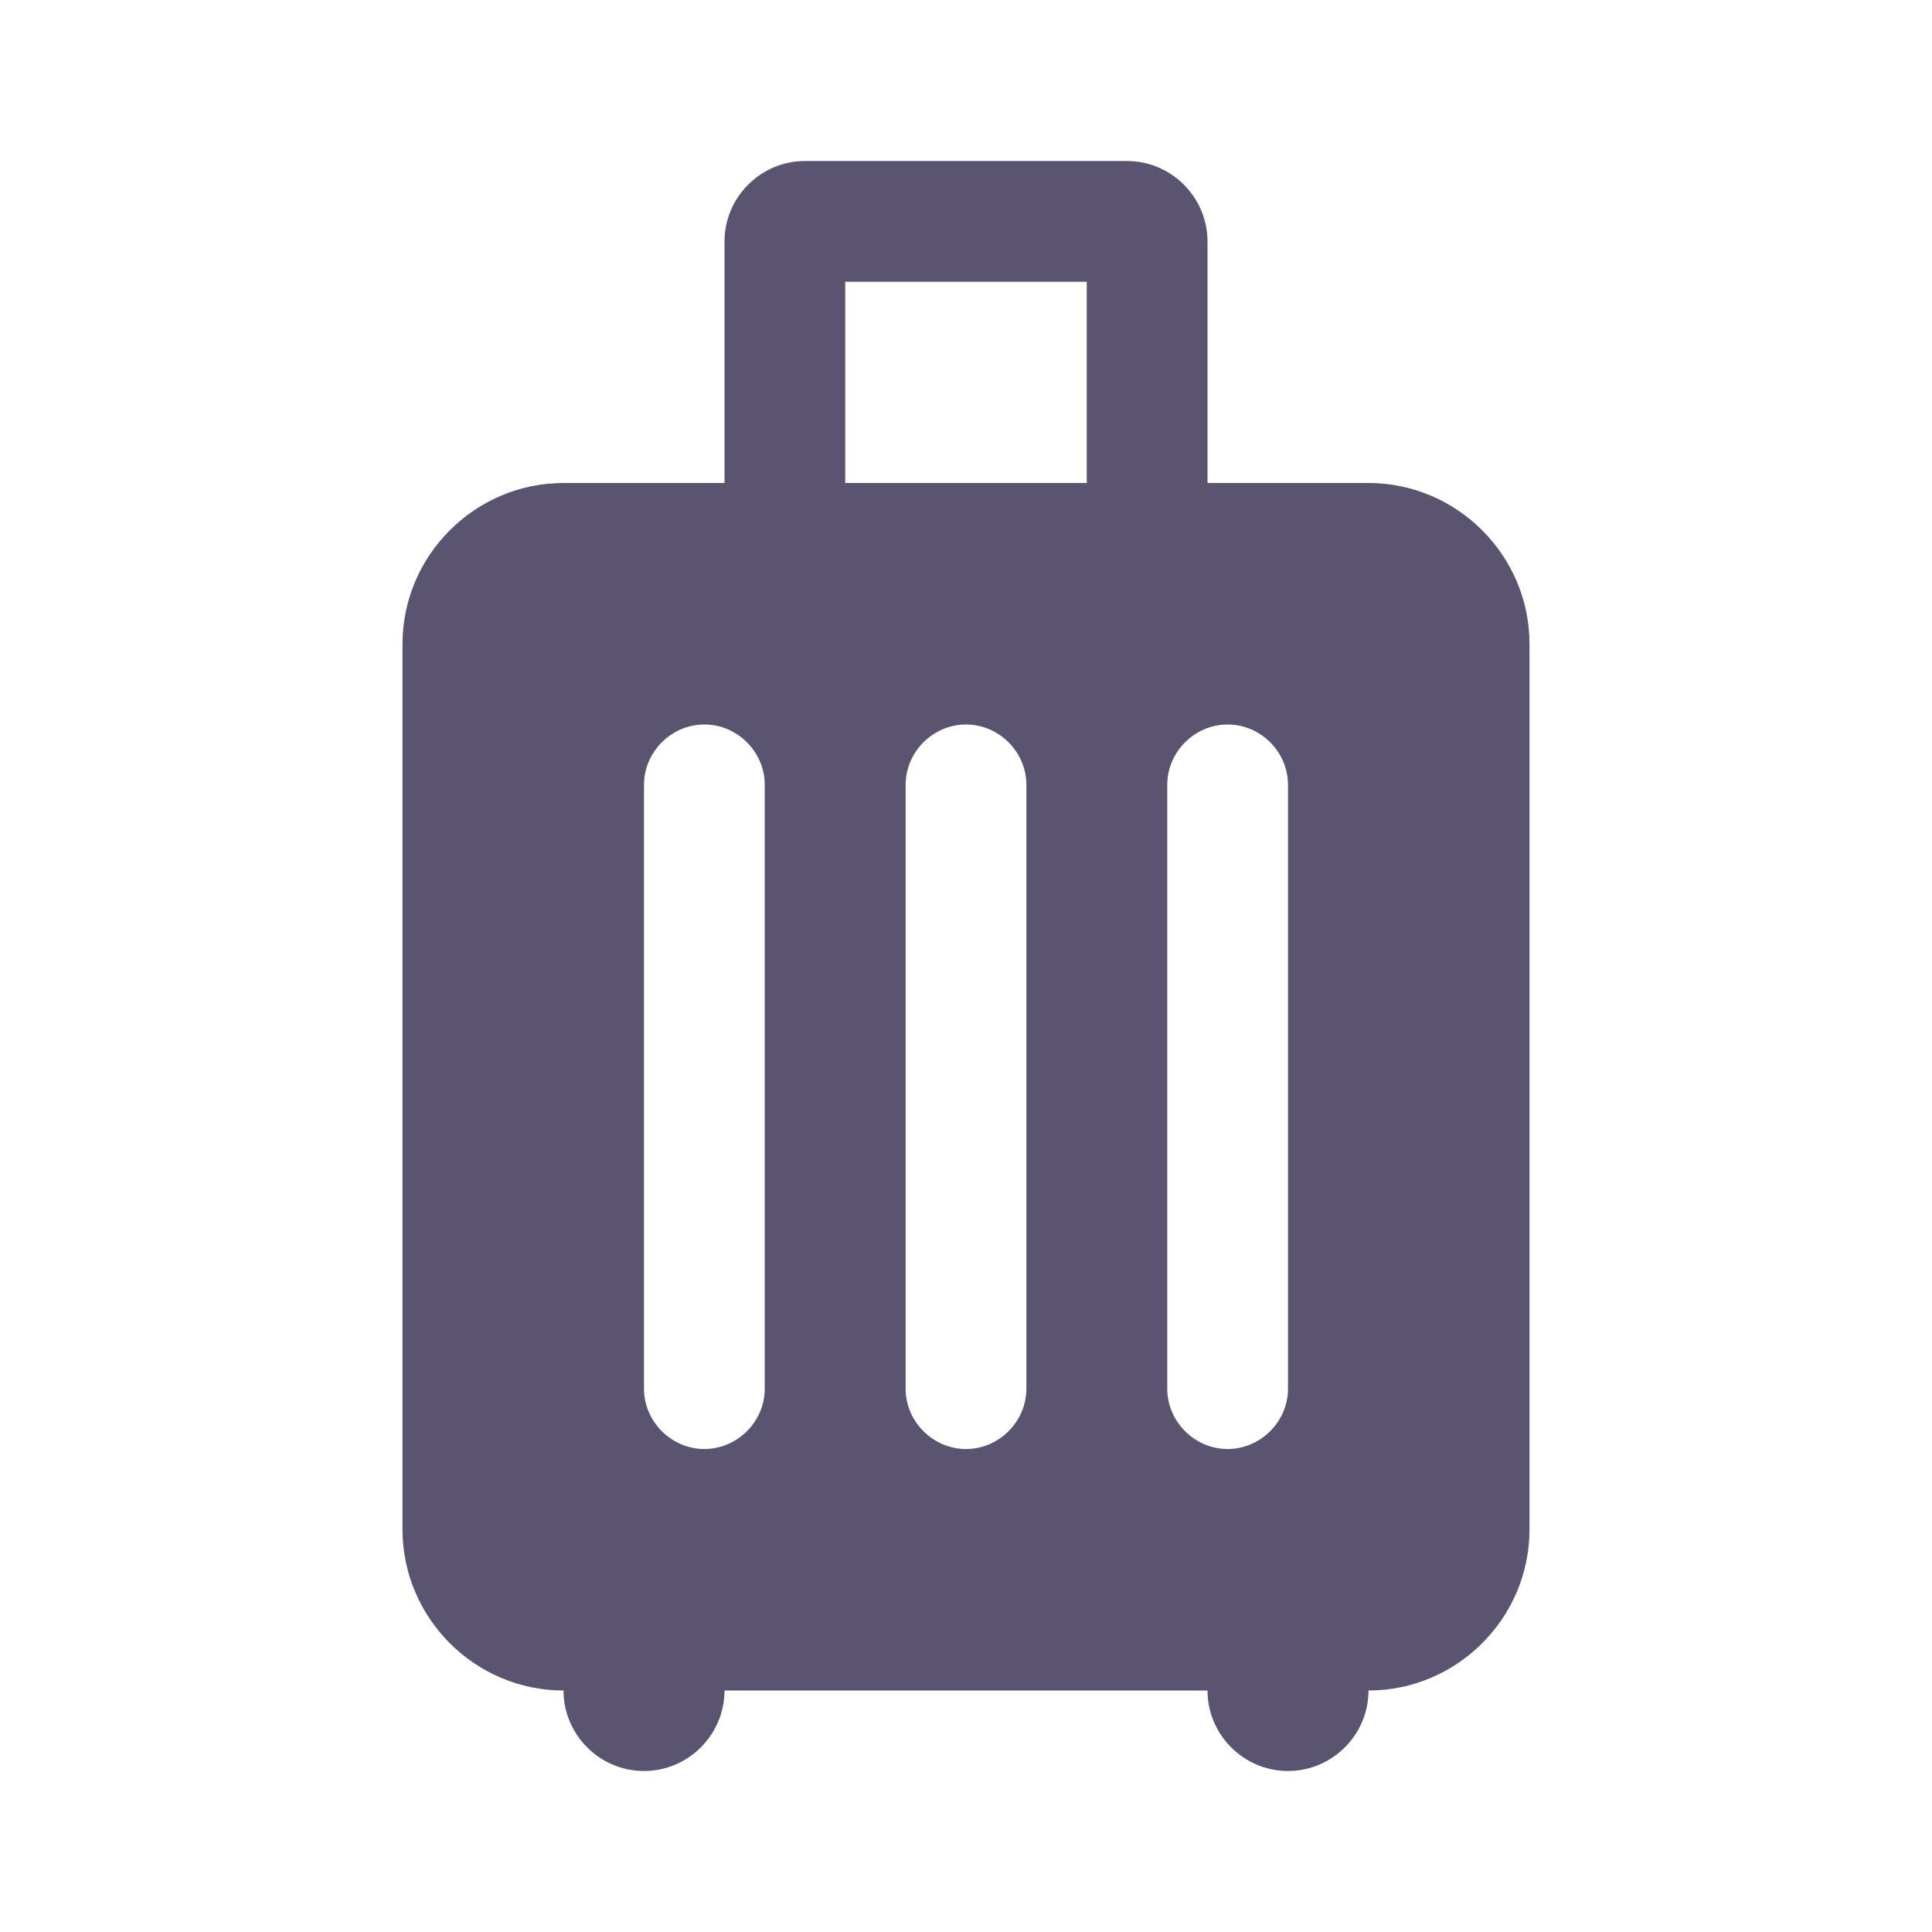 <svg width="24" height="24" viewBox="0 0 24 24" fill="none" xmlns="http://www.w3.org/2000/svg">
<path d="M17 6H15V3C15 2.45 14.55 2 14 2H10C9.45 2 9 2.45 9 3V6H7C5.9 6 5 6.9 5 8V19C5 20.1 5.9 21 7 21C7 21.55 7.45 22 8 22C8.55 22 9 21.55 9 21H15C15 21.55 15.45 22 16 22C16.55 22 17 21.55 17 21C18.1 21 19 20.1 19 19V8C19 6.9 18.1 6 17 6ZM8.75 18C8.34 18 8 17.66 8 17.25V9.75C8 9.34 8.34 9 8.75 9C9.16 9 9.5 9.34 9.5 9.75V17.25C9.5 17.66 9.16 18 8.75 18ZM12 18C11.59 18 11.25 17.66 11.25 17.25V9.75C11.25 9.34 11.59 9 12 9C12.41 9 12.75 9.34 12.75 9.75V17.25C12.75 17.66 12.41 18 12 18ZM13.5 6H10.5V3.5H13.5V6ZM15.25 18C14.84 18 14.5 17.66 14.5 17.25V9.75C14.5 9.34 14.84 9 15.25 9C15.66 9 16 9.34 16 9.75V17.25C16 17.66 15.66 18 15.25 18Z" fill="#5B5470"/>
</svg>
